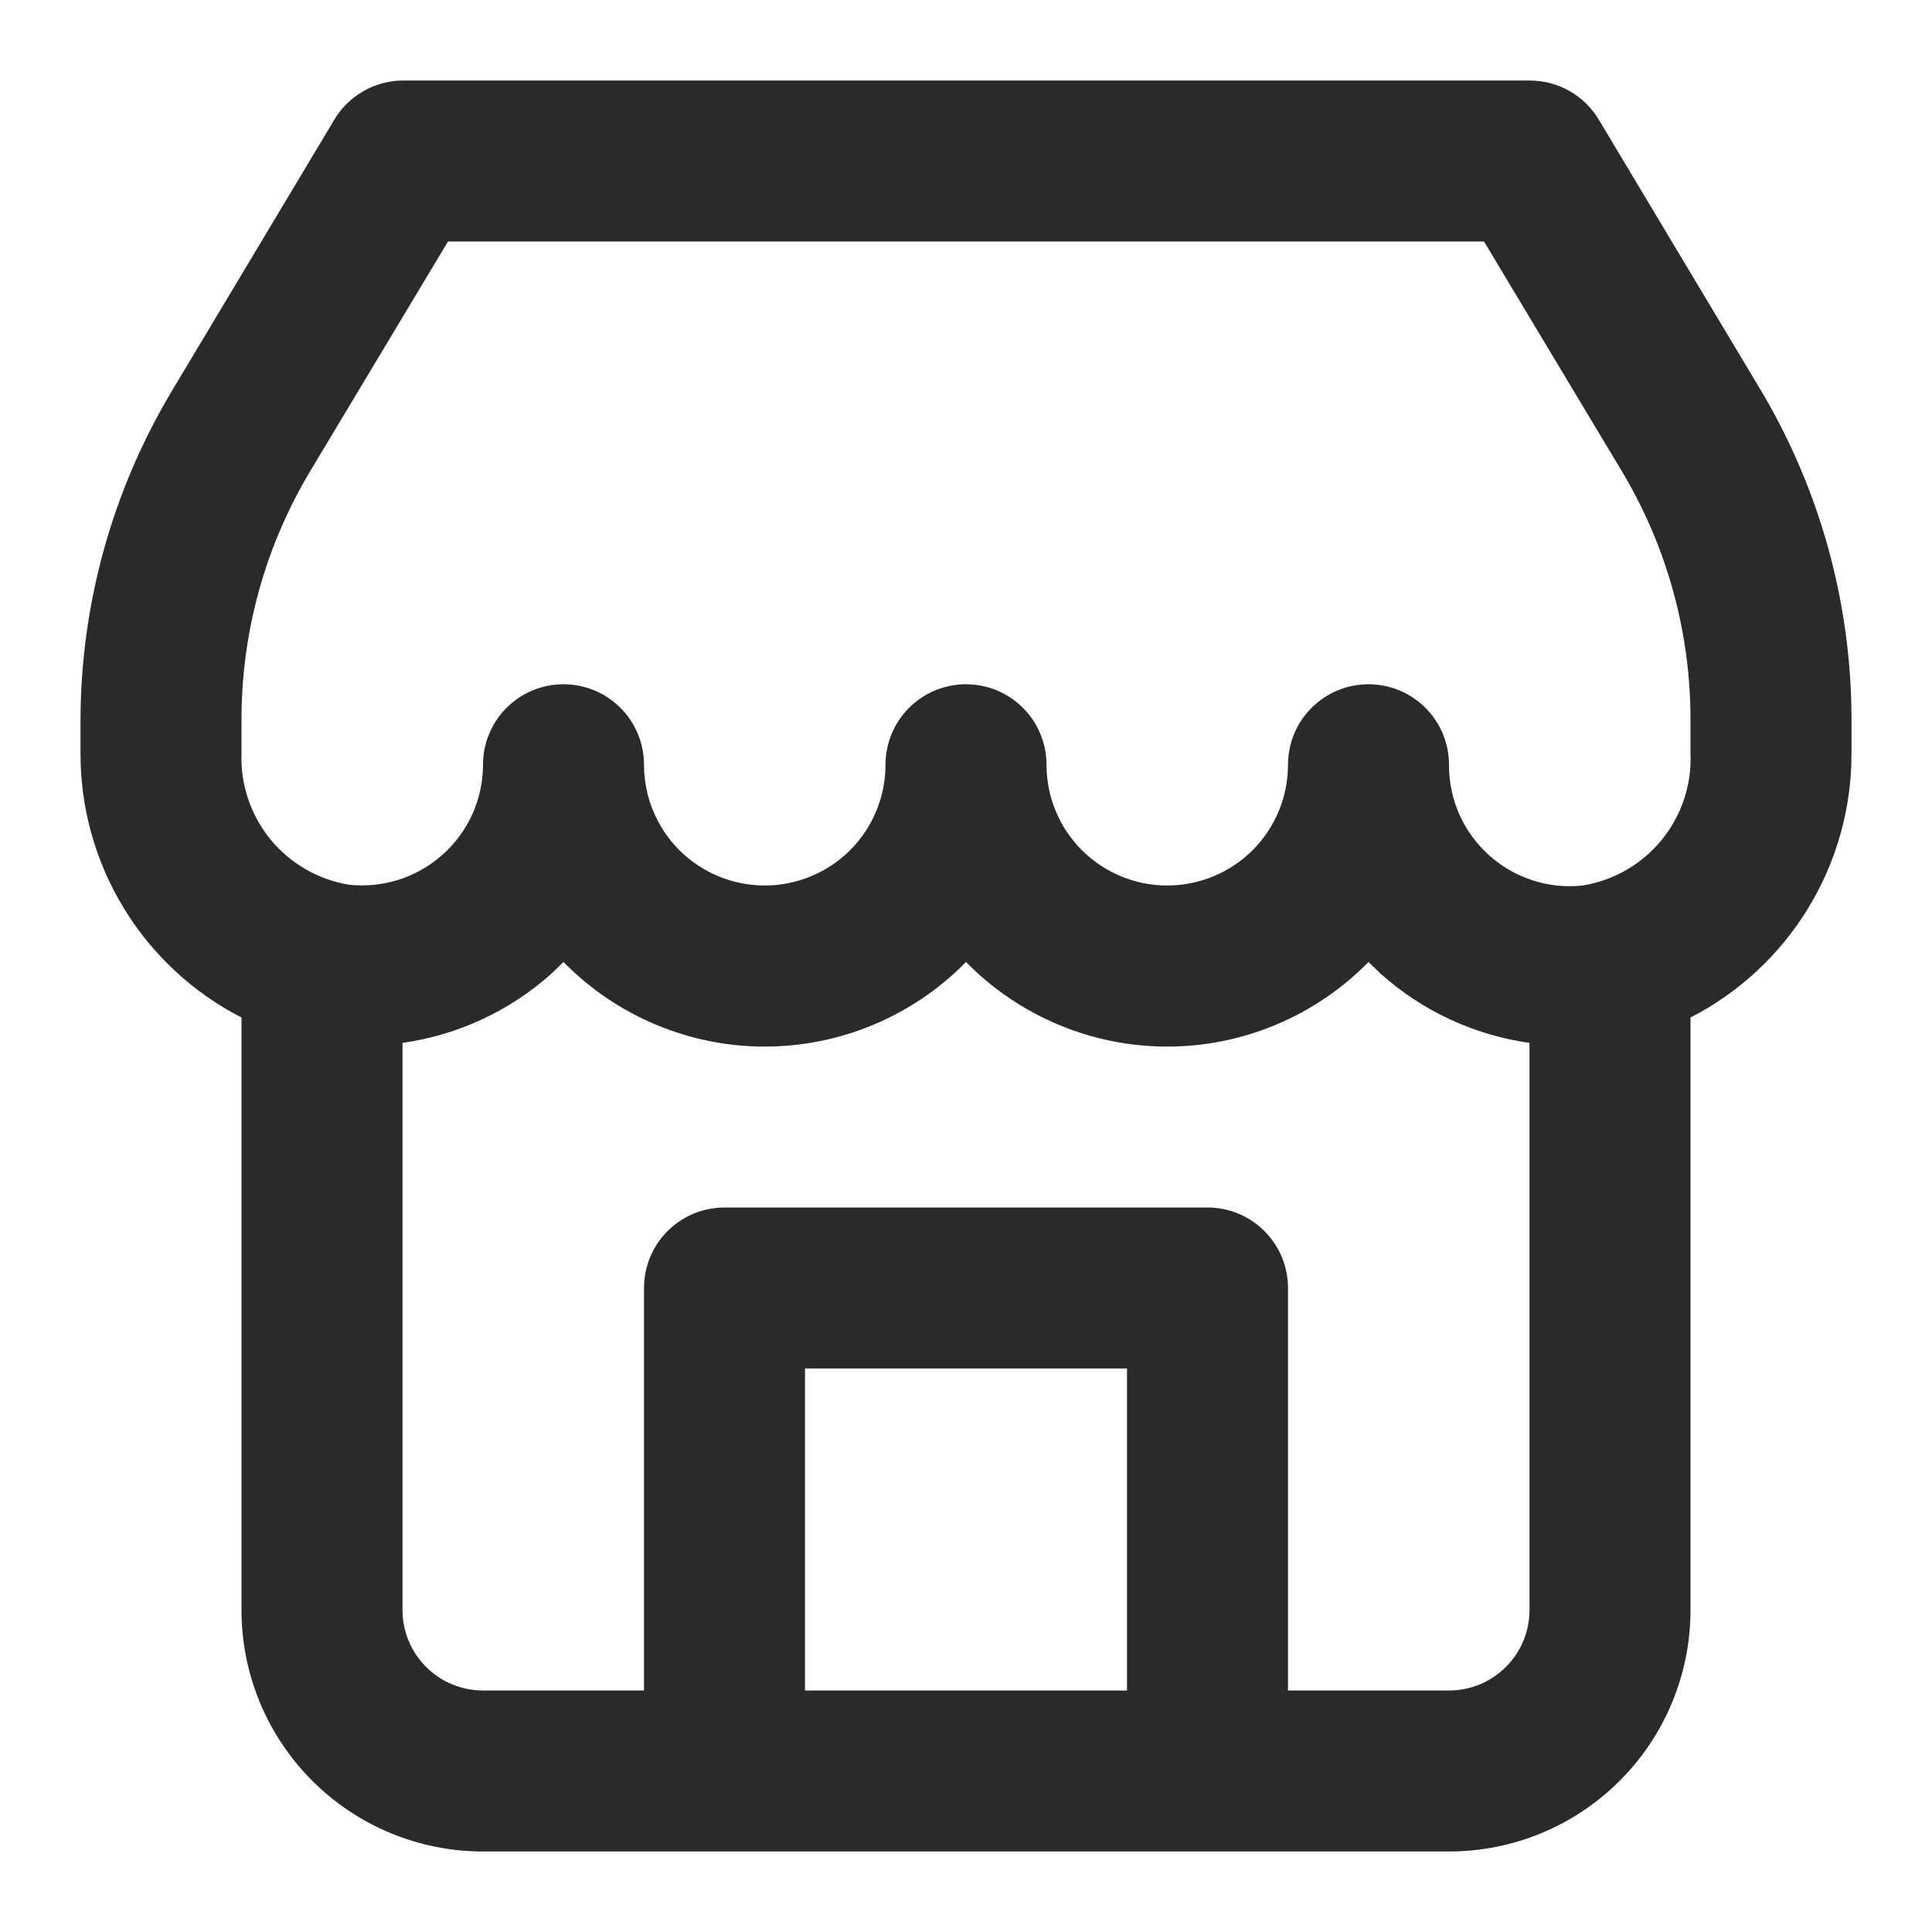 <svg width="24" height="24" viewBox="0 0 24 24" fill="none" xmlns="http://www.w3.org/2000/svg">
<path d="M23 8.94C23 7.49 22.606 6.068 21.86 4.825L19.86 1.485C19.771 1.337 19.645 1.214 19.494 1.129C19.343 1.044 19.173 1 19 1H5C4.826 1.002 4.656 1.049 4.506 1.137C4.356 1.224 4.232 1.35 4.145 1.5L2.145 4.84C1.4 6.078 1.004 7.495 1 8.94V9.355C0.998 10.034 1.184 10.7 1.537 11.28C1.89 11.859 2.396 12.33 3 12.64V20C3 20.796 3.316 21.559 3.879 22.121C4.441 22.684 5.204 23 6 23H18C18.796 23 19.559 22.684 20.121 22.121C20.684 21.559 21 20.796 21 20V12.64C21.604 12.33 22.11 11.859 22.463 11.28C22.816 10.7 23.002 10.034 23 9.355V8.94ZM10 21V17H14V21H10ZM18 21H16V16C16 15.735 15.895 15.48 15.707 15.293C15.52 15.105 15.265 15 15 15H9C8.735 15 8.48 15.105 8.293 15.293C8.105 15.48 8 15.735 8 16V21H6C5.735 21 5.48 20.895 5.293 20.707C5.105 20.52 5 20.265 5 20V12.955C5.688 12.858 6.332 12.559 6.85 12.095L7 11.95C7.326 12.283 7.715 12.547 8.144 12.727C8.573 12.908 9.034 13.001 9.5 13.001C9.966 13.001 10.427 12.908 10.856 12.727C11.285 12.547 11.674 12.283 12 11.95C12.326 12.283 12.715 12.547 13.144 12.727C13.573 12.908 14.034 13.001 14.5 13.001C14.966 13.001 15.427 12.908 15.856 12.727C16.285 12.547 16.674 12.283 17 11.95L17.15 12.095C17.668 12.559 18.312 12.858 19 12.955V20C19 20.265 18.895 20.52 18.707 20.707C18.52 20.895 18.265 21 18 21ZM21 9.355C21.017 9.746 20.89 10.129 20.643 10.433C20.396 10.736 20.046 10.938 19.66 11C19.45 11.023 19.238 11.001 19.037 10.935C18.836 10.87 18.651 10.763 18.494 10.621C18.338 10.48 18.213 10.307 18.127 10.114C18.042 9.92 17.999 9.711 18 9.5C18 9.235 17.895 8.98 17.707 8.793C17.52 8.605 17.265 8.5 17 8.5C16.735 8.5 16.48 8.605 16.293 8.793C16.105 8.98 16 9.235 16 9.5C16 9.898 15.842 10.279 15.561 10.561C15.279 10.842 14.898 11 14.5 11C14.102 11 13.721 10.842 13.439 10.561C13.158 10.279 13 9.898 13 9.5C13 9.235 12.895 8.98 12.707 8.793C12.52 8.605 12.265 8.5 12 8.5C11.735 8.5 11.48 8.605 11.293 8.793C11.105 8.98 11 9.235 11 9.5C11 9.898 10.842 10.279 10.561 10.561C10.279 10.842 9.898 11 9.5 11C9.102 11 8.721 10.842 8.439 10.561C8.158 10.279 8 9.898 8 9.5C8 9.235 7.895 8.98 7.707 8.793C7.52 8.605 7.265 8.5 7 8.5C6.735 8.5 6.48 8.605 6.293 8.793C6.105 8.98 6 9.235 6 9.5C6 9.711 5.955 9.919 5.869 10.111C5.783 10.303 5.657 10.475 5.5 10.615C5.343 10.756 5.158 10.862 4.957 10.927C4.757 10.991 4.545 11.013 4.335 10.99C3.951 10.927 3.604 10.726 3.358 10.425C3.113 10.124 2.985 9.743 3 9.355V8.94C2.999 7.852 3.295 6.783 3.855 5.85L5.565 3H18.435L20.145 5.85C20.705 6.783 21.001 7.852 21 8.94V9.355Z" fill="#2A2A2A"/>
</svg>
